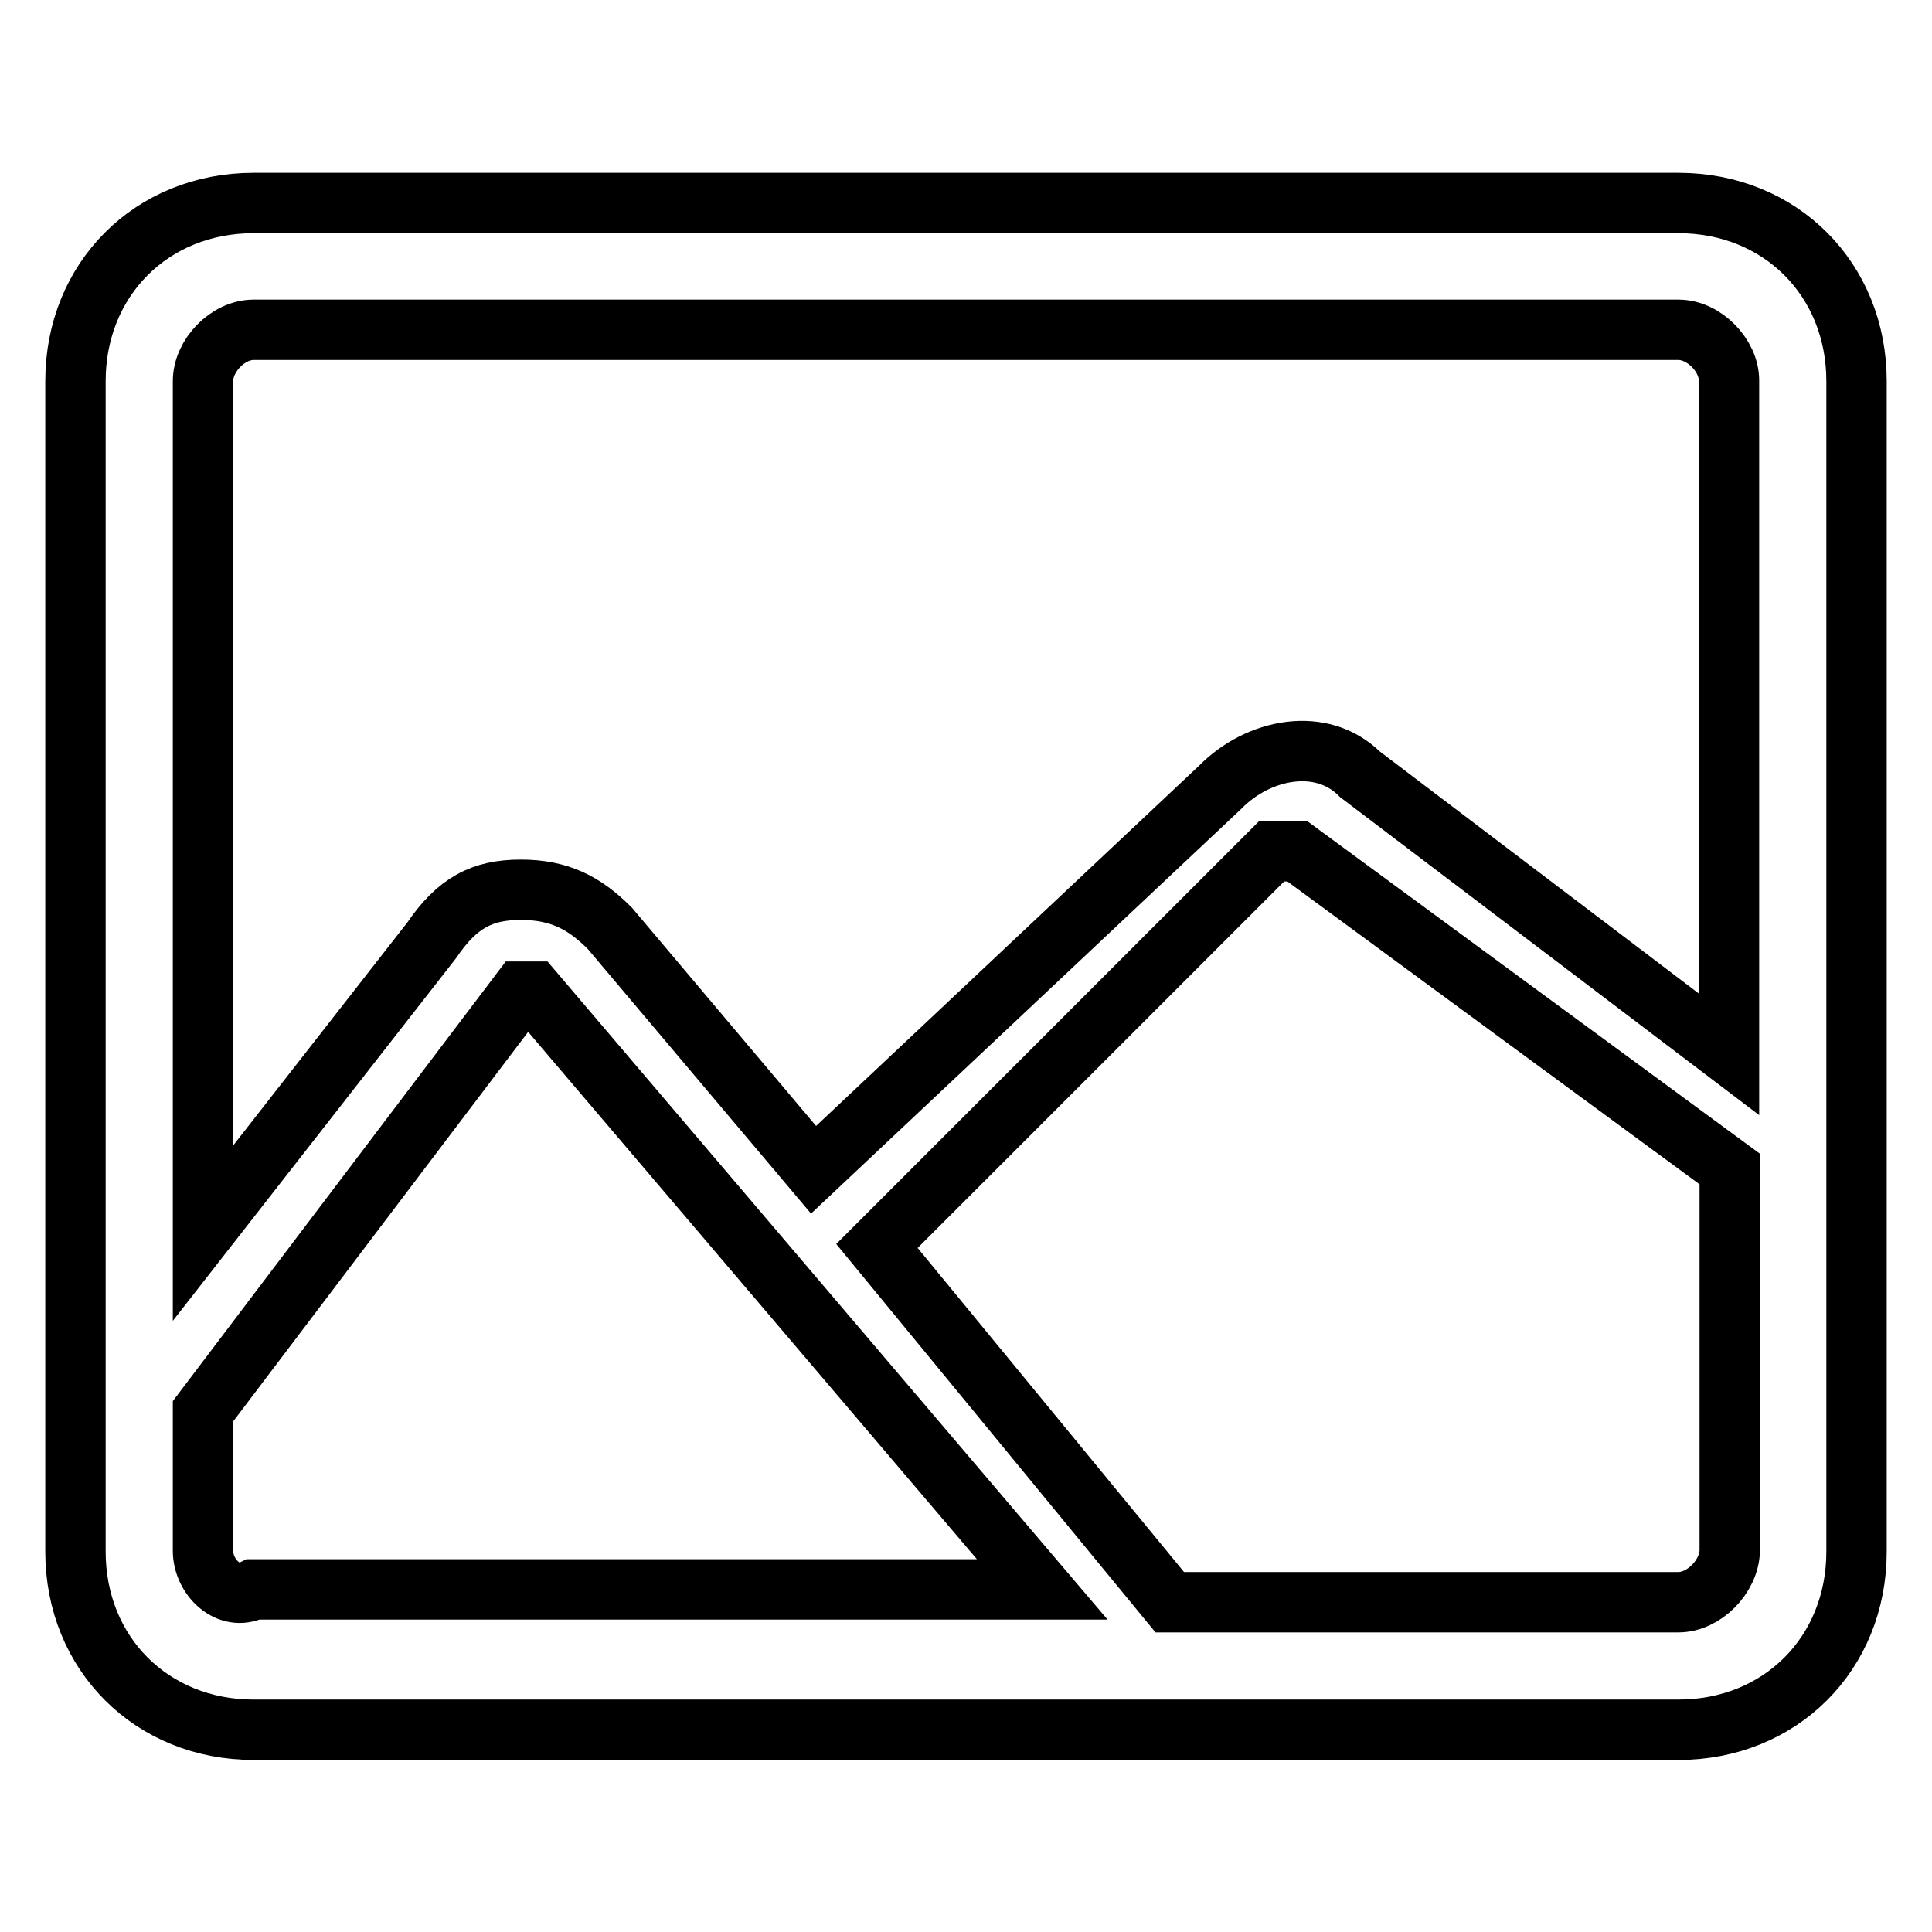 <?xml version="1.0" encoding="utf-8"?>
<!-- Svg Vector Icons : http://www.onlinewebfonts.com/icon -->
<!DOCTYPE svg PUBLIC "-//W3C//DTD SVG 1.1//EN" "http://www.w3.org/Graphics/SVG/1.1/DTD/svg11.dtd">
<svg version="1.1" xmlns="http://www.w3.org/2000/svg" xmlns:xlink="http://www.w3.org/1999/xlink" x="0px" y="0px" viewBox="0 0 256 256" enable-background="new 0 0 256 256" xml:space="preserve">
<g> <path stroke-width="8" fill-opacity="0" stroke="#000000"  d="M222.4,26.9H33.6C20.1,26.9,10,37,10,50.5v155.1c0,13.5,10.1,23.6,23.6,23.6h188.8 c13.5,0,23.6-10.1,23.6-23.6V50.5C246,37,235.9,26.9,222.4,26.9z M33.6,43.7h188.8c3.4,0,6.7,3.4,6.7,6.7v89.3l-48.9-37.1 c-5.1-5.1-13.5-3.4-18.5,1.7L107.8,155l-27-32c-3.4-3.4-6.7-5.1-11.8-5.1s-8.4,1.7-11.8,6.7l-30.3,38.8V50.5 C26.9,47.1,30.2,43.7,33.6,43.7z M26.9,205.5V187L69,131.4h1.7l67.4,79.2H33.6C30.2,212.3,26.9,208.9,26.9,205.5L26.9,205.5z  M222.4,212.3H155l-38.8-47.2l52.3-52.3h3.4l57.3,42.1v50.6C229.1,208.9,225.8,212.3,222.4,212.3z"/></g>
</svg>
